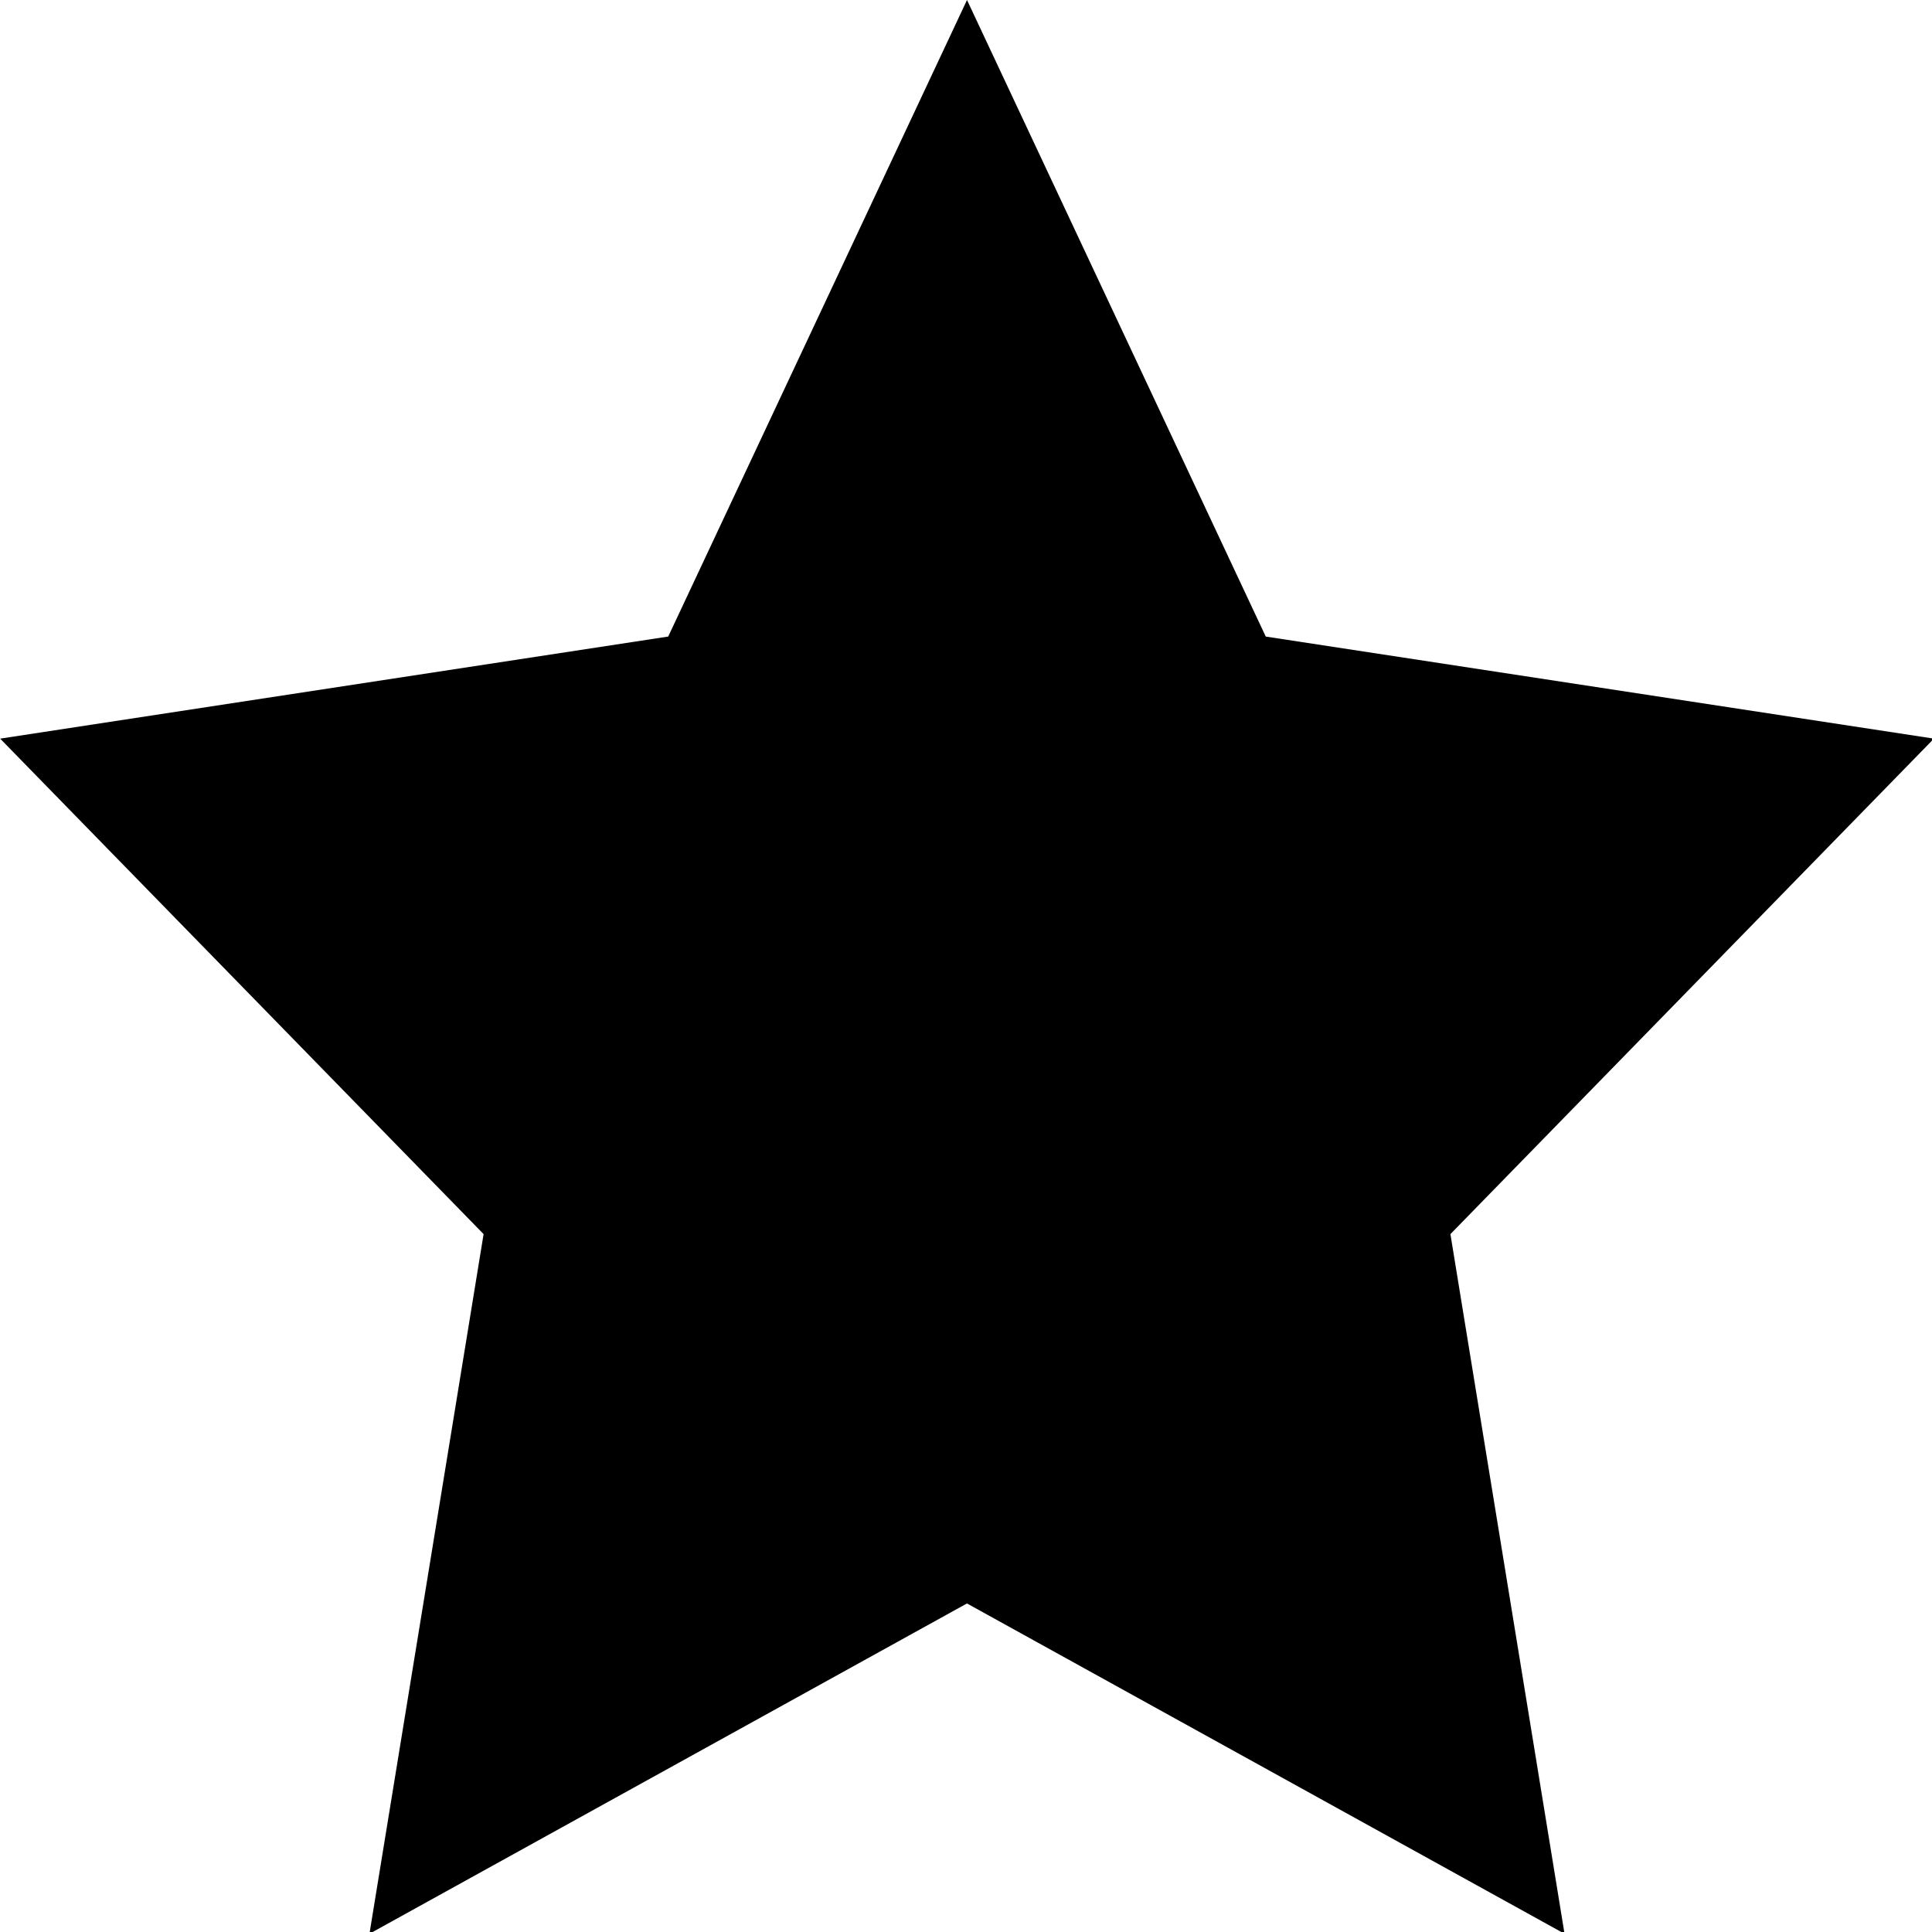 <svg xmlns="http://www.w3.org/2000/svg" viewBox="0 0 120 120"><path d="M41.504 39.537L60.062 0l18.556 39.538 41.502 6.34-30.032 30.775 7.088 43.457L60.06 99.593 22.947 120.11l7.09-43.457L.01 45.878z"/></svg>